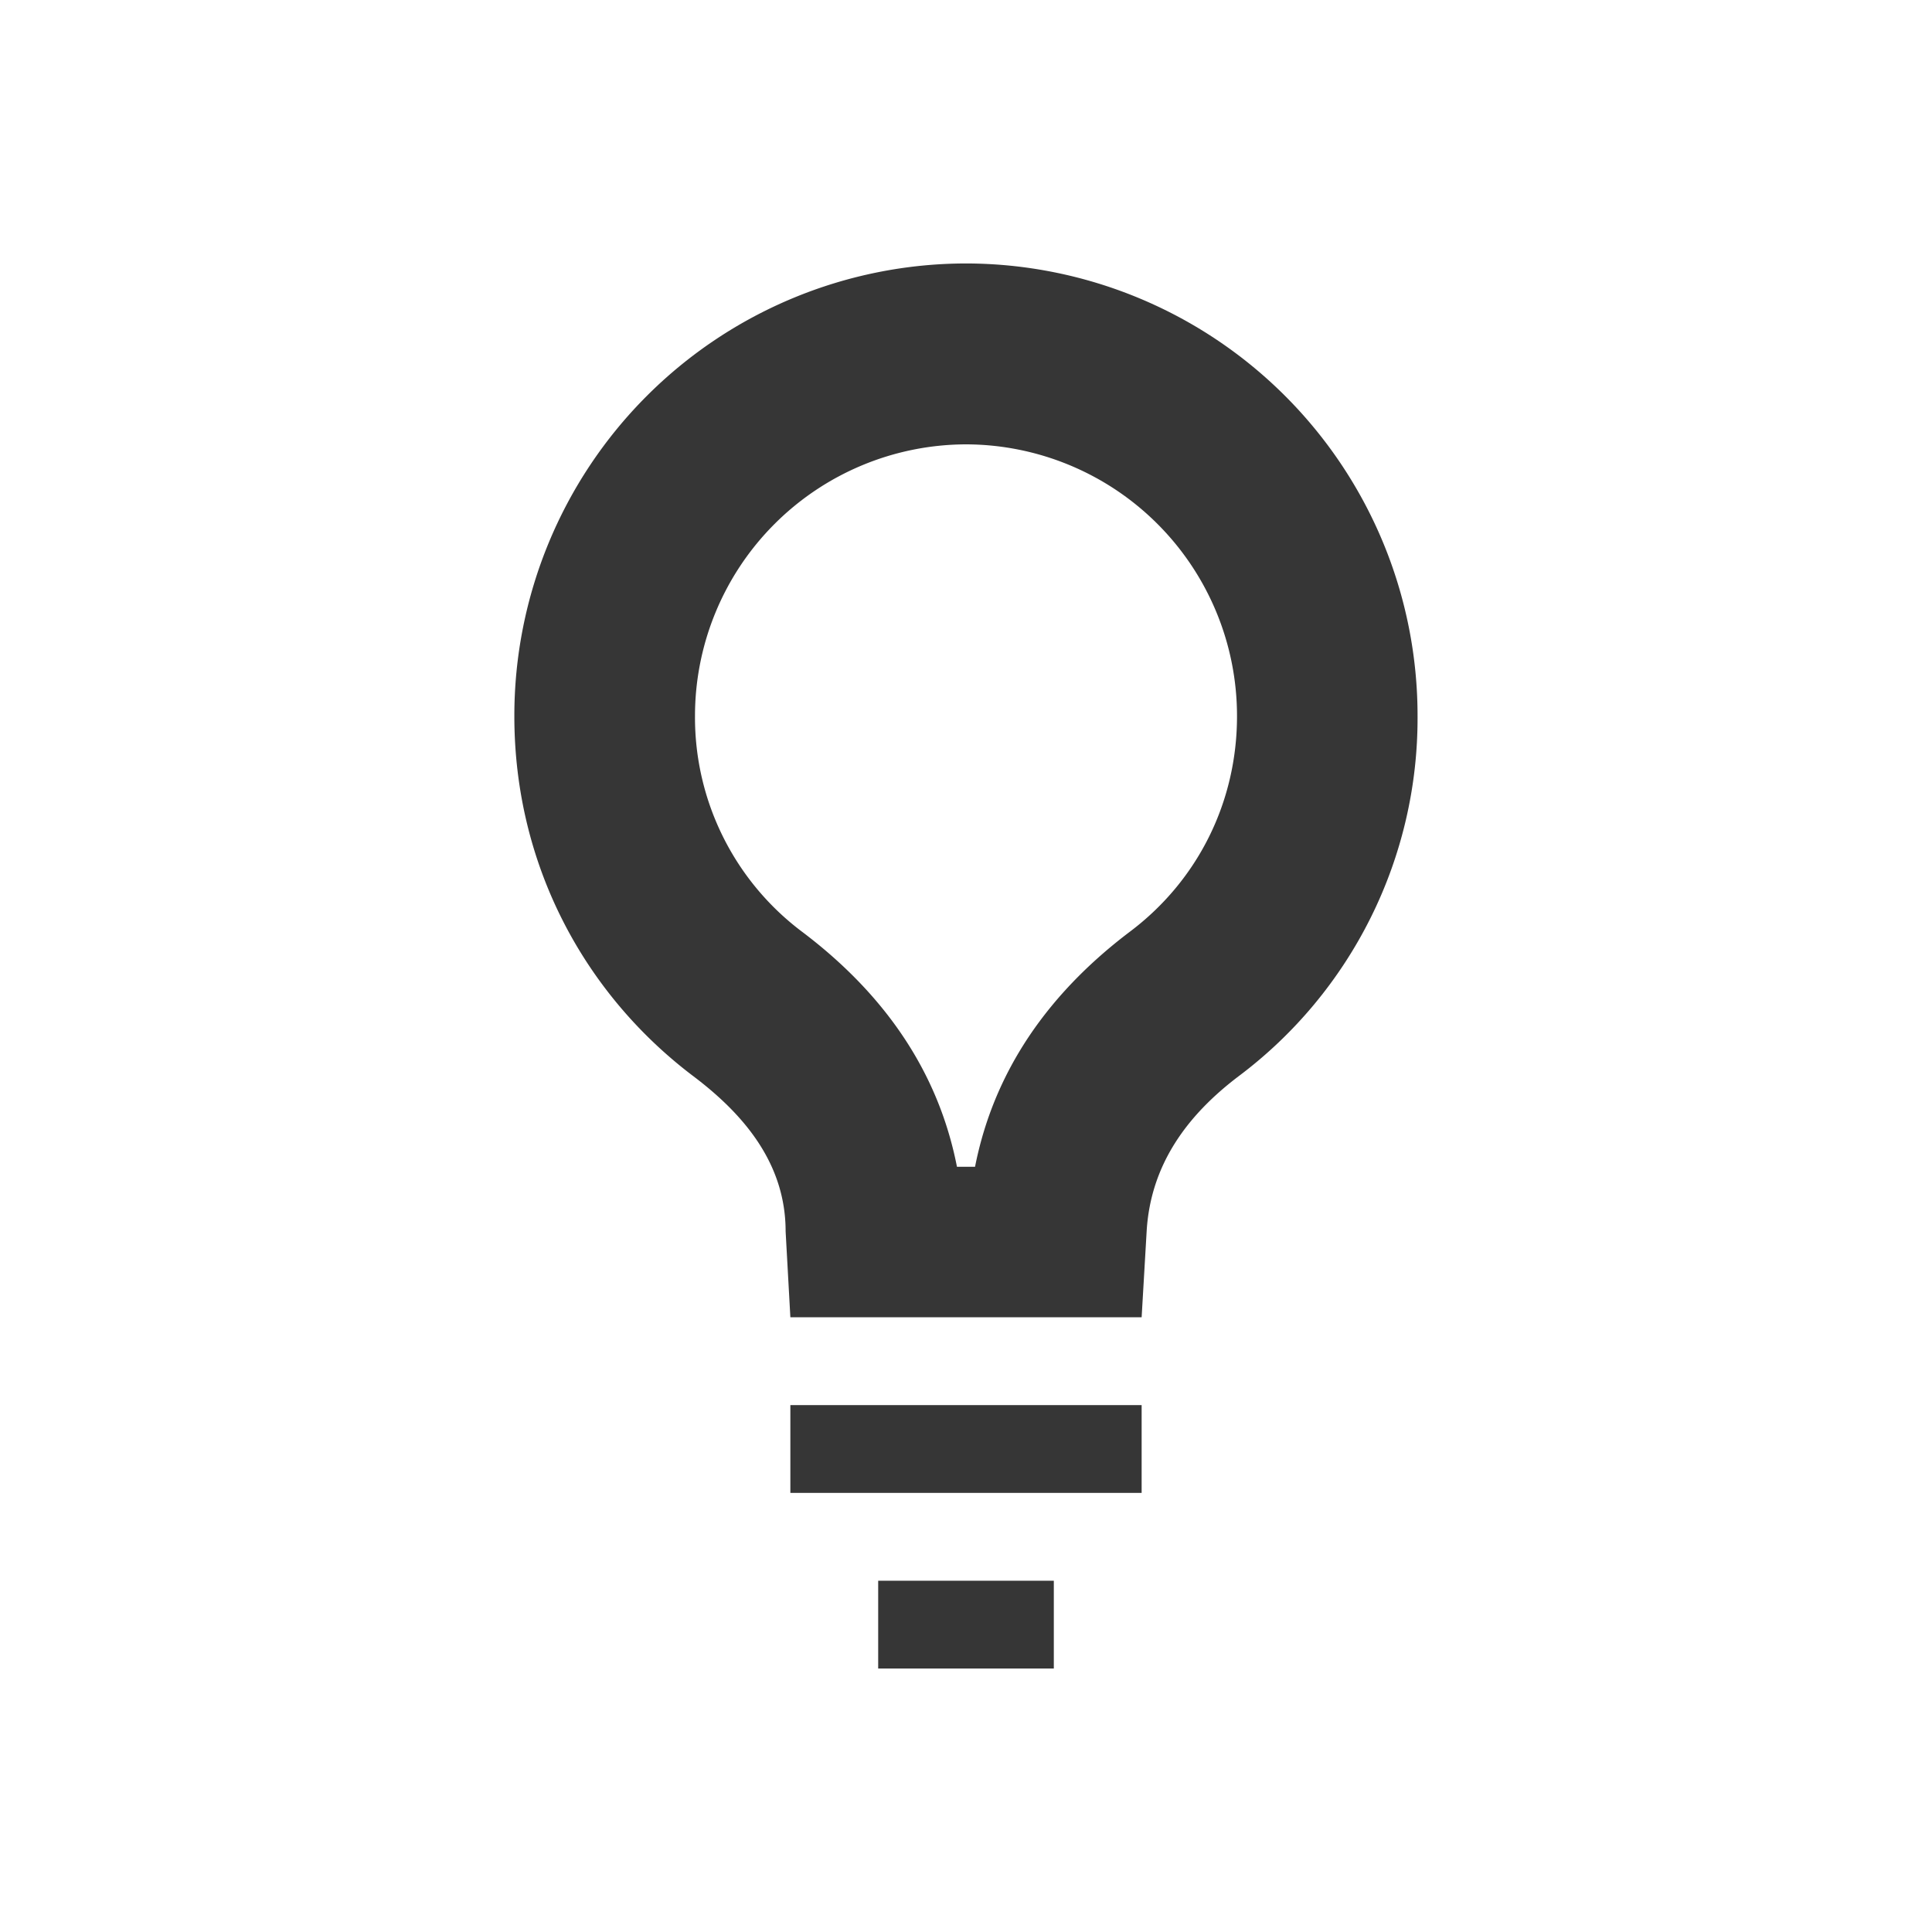 <svg width="22" height="22" version="1.1" xmlns="http://www.w3.org/2000/svg">
 <defs>
  <style id="current-color-scheme" type="text/css">
   .ColorScheme-Text { color:#363636; } .ColorScheme-Highlight { color:#4285f4; }
  </style>
 </defs>
 <path d="m11 3a5.15 5.15 0 0 0-5.143 5.156c0 1.688 0.795 3.161 2.041 4.101 0.574 0.434 1.048 0.993 1.048 1.765l0.054 0.978h4l0.057-0.978c0.045-0.77 0.472-1.33 1.045-1.765a5.095 5.095 0 0 0 2.04-4.101 5.15 5.15 0 0 0-5.142-5.156zm0 2.06a3.093 3.093 0 0 1 3.086 3.096c0 0.974-0.444 1.871-1.222 2.455-1.16 0.878-1.6 1.86-1.761 2.675h-0.206c-0.16-0.816-0.6-1.797-1.761-2.674a3.052 3.052 0 0 1-1.222-2.456 3.094 3.094 0 0 1 3.086-3.096zm-2 10.94v1h4v-1zm1 2v1h2v-1z" class="ColorScheme-Text" fill="currentColor"/>
</svg>
